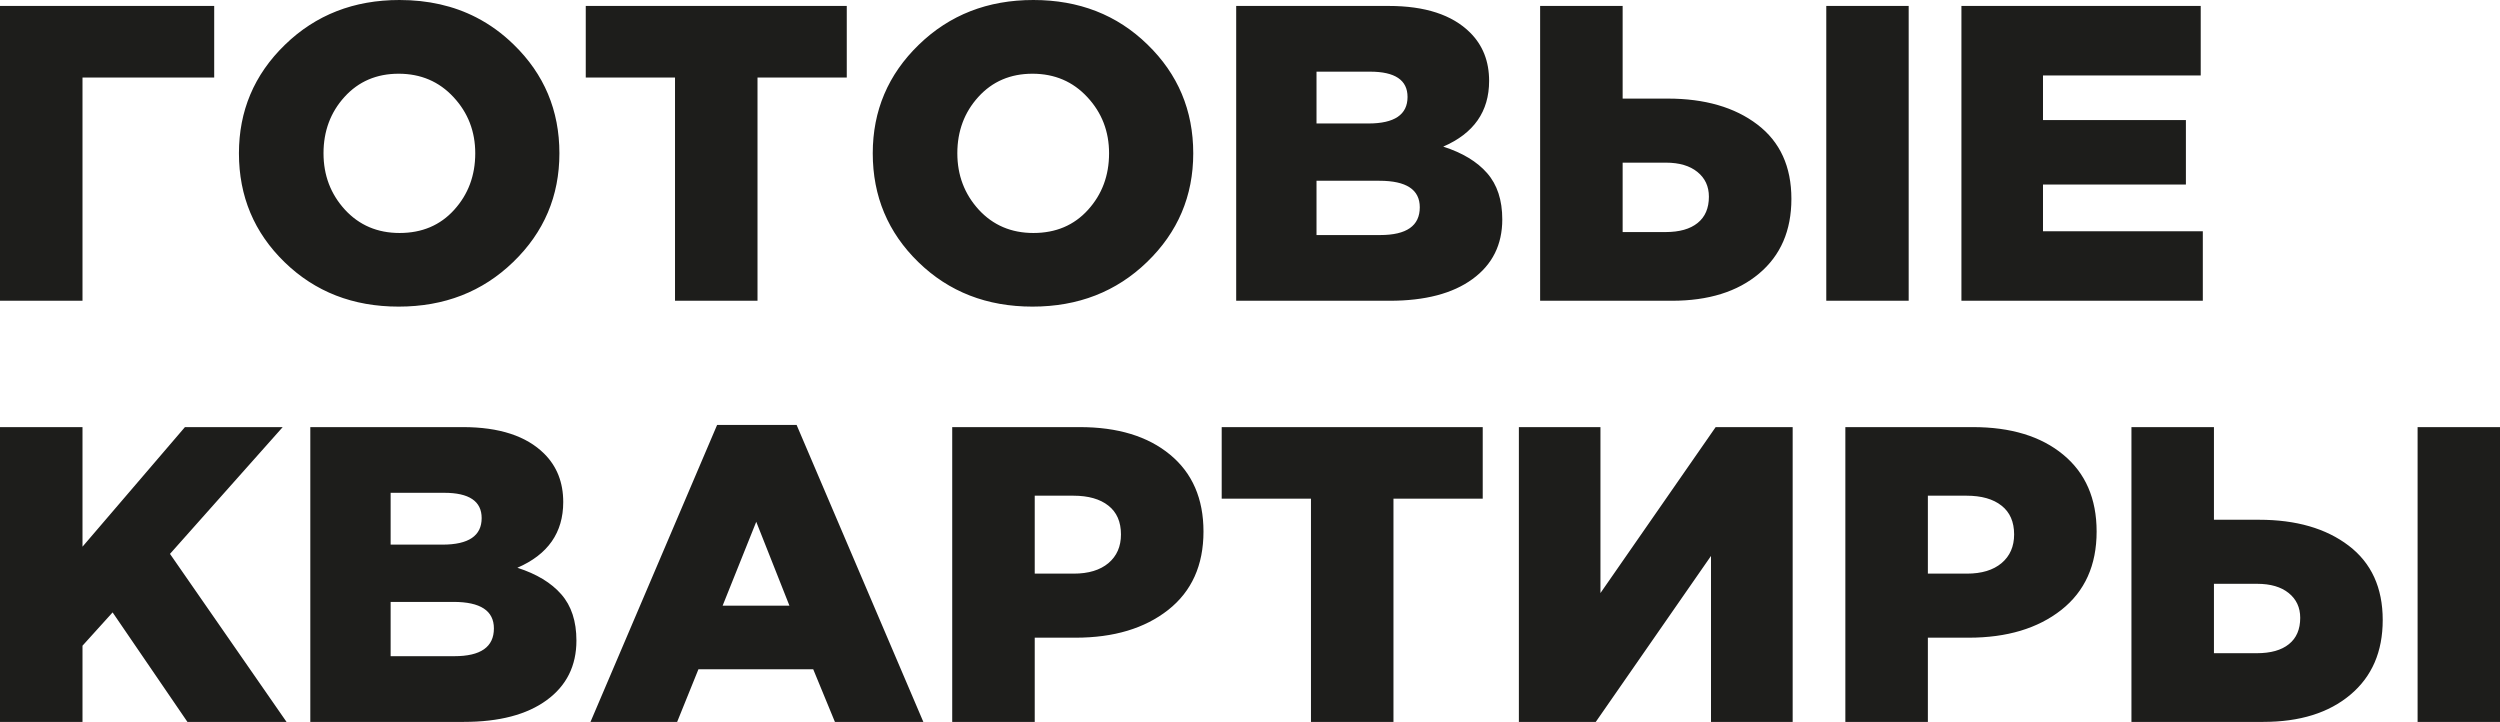 <?xml version="1.0" encoding="UTF-8"?> <svg xmlns="http://www.w3.org/2000/svg" xmlns:xlink="http://www.w3.org/1999/xlink" width="1298.789" height="375.042" viewBox="0 0 1298.79 375.042" fill="none"><desc> Created with Pixso. </desc><defs></defs><path id="Форма 4" d="M266.63 136.11C250.67 151.56 230.83 159.29 207.1 159.29C183.42 159.29 163.67 151.6 147.85 136.21C132.03 120.83 124.13 101.97 124.13 79.64Q124.13 63.19 130 49.2Q135.98 34.94 148.07 23.23C164.03 7.74 183.85 0 207.54 0Q229.77 0 247.37 9.02L247.37 9.02Q257.94 14.44 266.85 23.13C282.7 38.51 290.62 57.35 290.62 79.64C290.62 101.83 282.63 120.65 266.63 136.11ZM595.92 136.11C579.96 151.56 560.11 159.29 536.39 159.29C512.7 159.29 492.95 151.6 477.14 136.21C461.32 120.83 453.41 101.97 453.41 79.64C453.41 57.49 461.39 38.69 477.35 23.23C493.31 7.74 513.13 0 536.82 0C560.55 0 580.32 7.7 596.13 23.13C611.98 38.51 619.91 57.35 619.91 79.64C619.91 101.83 611.91 120.65 595.92 136.11ZM0 156.25L0 3.09L111.28 3.09L111.28 40.27L42.86 40.27L42.86 156.25L0 156.25ZM350.68 156.25L350.68 40.27L304.31 40.27L304.31 3.09L439.91 3.09L439.91 40.27L393.54 40.27L393.54 156.25L350.68 156.25ZM642.22 156.25L642.22 3.09L721.48 3.09C740.35 3.09 754.42 7.69 763.69 16.88C770.31 23.43 773.62 31.82 773.62 42.04C773.62 57.92 765.67 69.3 749.78 76.17C759.78 79.38 767.38 83.97 772.59 89.95C777.84 95.94 780.46 103.95 780.46 113.99C780.46 127.13 775.31 137.46 764.99 144.98C754.71 152.49 740.37 156.25 721.96 156.25L642.22 156.25ZM800.12 156.25L800.12 3.09L842.99 3.09L842.99 51.22L866.39 51.22C885.66 51.22 901.19 55.71 912.98 64.69C924.77 73.66 930.66 86.53 930.66 103.31C930.66 119.8 925.05 132.74 913.84 142.14C902.66 151.55 887.58 156.25 868.6 156.25L800.12 156.25ZM948.78 156.25L948.78 3.09L991.59 3.09L991.59 156.25L948.78 156.25ZM1018.99 156.25L1018.99 3.09L1143.31 3.09L1143.31 39.21L1061.37 39.21L1061.37 62.39L1135.61 62.39L1135.61 95.88L1061.37 95.88L1061.37 120.14L1144.4 120.14L1144.4 156.25L1018.99 156.25ZM683.95 64.15L710.91 64.15C724.46 64.15 731.24 59.56 731.24 50.37C731.24 41.61 724.75 37.23 711.77 37.23L683.95 37.23L683.95 64.15ZM207.59 121.04C219.24 121.04 228.69 117.04 235.95 109.02C243.25 100.98 246.9 91.18 246.9 79.64C246.9 68.28 243.14 58.56 235.63 50.48C228.12 42.36 218.61 38.3 207.1 38.3C195.64 38.3 186.26 42.32 178.96 50.37C171.7 58.38 168.07 68.14 168.07 79.64C168.07 91.04 171.77 100.8 179.18 108.92C186.62 117 196.09 121.04 207.59 121.04ZM536.87 121.04C548.52 121.04 557.98 117.04 565.24 109.02C572.53 100.98 576.18 91.18 576.18 79.64C576.18 68.28 572.43 58.56 564.91 50.48C557.4 42.36 547.89 38.3 536.39 38.3C524.93 38.3 515.54 42.32 508.25 50.37C500.98 58.38 497.35 68.14 497.35 79.64C497.35 91.04 501.06 100.8 508.46 108.92C515.9 117 525.37 121.04 536.87 121.04ZM842.99 120.56L865.26 120.56C872.48 120.56 878.03 119 881.92 115.86C885.84 112.73 887.8 108.17 887.8 102.19C887.8 96.81 885.8 92.52 881.81 89.31C877.85 86.11 872.41 84.5 865.47 84.5L842.99 84.5L842.99 120.56ZM683.95 122.11L717.06 122.11C730.75 122.11 737.6 117.3 737.6 107.69C737.6 98.5 730.61 93.91 716.62 93.91L683.95 93.91L683.95 122.11ZM306.77 375.04L372.55 220.76L413.85 220.76L479.69 375.04L433.75 375.04L422.48 347.69L362.85 347.69L351.79 375.04L306.77 375.04ZM0 375.04L0 221.89L42.86 221.89L42.86 284.01L96.08 221.89L146.87 221.89L88.31 287.75L148.86 375.04L97.37 375.04L58.5 318.15L42.86 335.45L42.86 375.04L0 375.04ZM161.21 375.04L161.21 221.89L240.47 221.89C259.34 221.89 273.42 226.48 282.69 235.67C289.3 242.22 292.61 250.61 292.61 260.83C292.61 276.71 284.67 288.09 268.78 294.96C278.77 298.17 286.37 302.76 291.59 308.75C296.84 314.73 299.46 322.74 299.46 332.78C299.46 345.92 294.3 356.25 283.98 363.77C273.7 371.28 259.36 375.04 240.96 375.04L161.21 375.04ZM494.69 375.04L494.69 221.89L560.96 221.89C580.69 221.89 596.33 226.66 607.87 236.2C619.44 245.75 625.23 259.06 625.23 276.16C625.23 293.64 619.12 307.21 606.9 316.86C594.68 326.48 578.62 331.29 558.75 331.29L537.56 331.29L537.56 375.04L494.69 375.04ZM681.07 375.04L681.07 259.06L634.69 259.06L634.69 221.89L770.3 221.89L770.3 259.06L723.93 259.06L723.93 375.04L681.07 375.04ZM789.08 375.04L789.08 221.89L831.46 221.89L831.46 308.1L891.31 221.89L931.32 221.89L931.32 375.04L888.89 375.04L888.89 288.82L829.03 375.04L789.08 375.04ZM958.69 375.04L958.69 221.89L1024.96 221.89C1044.69 221.89 1060.32 226.66 1071.87 236.2C1083.44 245.75 1089.23 259.06 1089.23 276.16C1089.23 293.64 1083.12 307.21 1070.9 316.86C1058.68 326.48 1042.63 331.29 1022.75 331.29L1001.56 331.29L1001.56 375.04L958.69 375.04ZM1107.32 375.04L1107.32 221.89L1150.18 221.89L1150.18 270.02L1173.59 270.02C1192.86 270.02 1208.39 274.5 1220.18 283.48C1231.97 292.45 1237.86 305.33 1237.86 322.1C1237.86 338.59 1232.26 351.53 1221.04 360.94C1209.86 370.34 1194.79 375.04 1175.8 375.04L1107.32 375.04ZM1255.98 375.04L1255.98 221.89L1298.79 221.89L1298.79 375.04L1255.98 375.04ZM202.94 282.94L229.91 282.94C243.46 282.94 250.23 278.35 250.23 269.16C250.23 260.4 243.74 256.02 230.77 256.02L202.94 256.02L202.94 282.94ZM537.56 298.01L557.83 298.01C565.49 298.01 571.49 296.19 575.84 292.56C580.19 288.89 582.36 283.92 582.36 277.65C582.36 271.1 580.19 266.12 575.84 262.7C571.49 259.24 565.41 257.52 557.62 257.52L537.56 257.52L537.56 298.01ZM1001.56 298.01L1021.84 298.01C1029.49 298.01 1035.5 296.19 1039.84 292.56C1044.19 288.89 1046.37 283.92 1046.37 277.65C1046.37 271.1 1044.19 266.12 1039.84 262.7C1035.5 259.24 1029.42 257.52 1021.62 257.52L1001.56 257.52L1001.56 298.01ZM375.41 314.67L410.13 314.67L392.88 271.08L375.41 314.67ZM1150.18 339.35L1172.46 339.35C1179.68 339.35 1185.24 337.79 1189.12 334.65C1193.04 331.52 1195 326.96 1195 320.98C1195 315.6 1193 311.31 1189.02 308.1C1185.06 304.9 1179.61 303.3 1172.68 303.3L1150.18 303.3L1150.18 339.35ZM202.94 340.9L236.05 340.9C249.75 340.9 256.59 336.1 256.59 326.48C256.59 317.29 249.6 312.7 235.62 312.7L202.94 312.7L202.94 340.9Z" fill="#1D1D1B" fill-opacity="1" fill-rule="evenodd"></path></svg> 